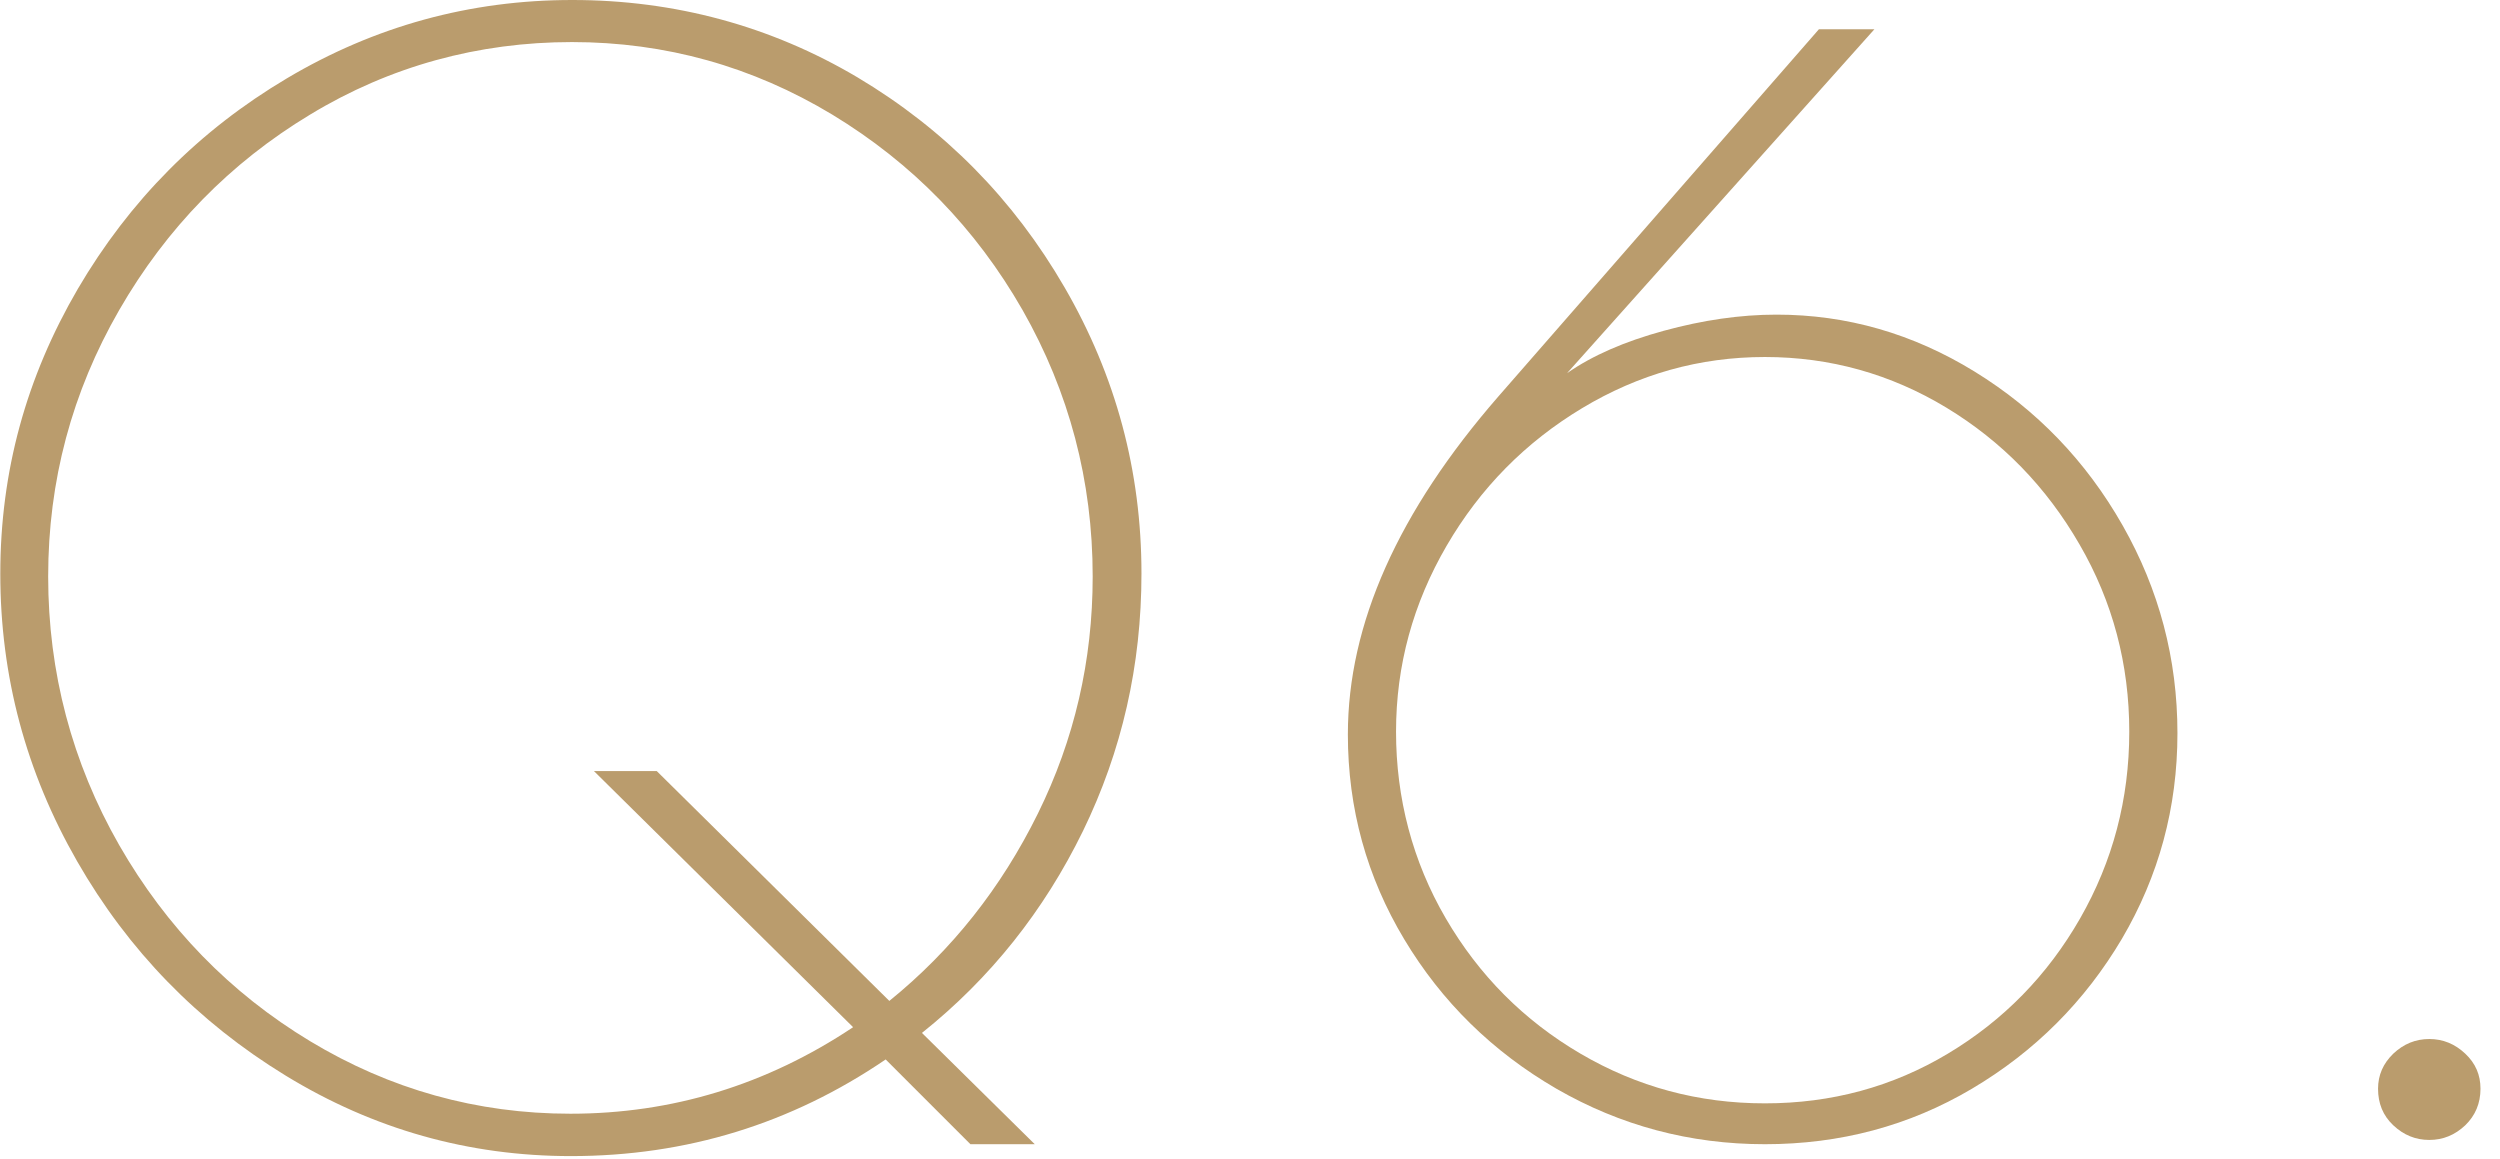 <?xml version="1.0" encoding="UTF-8"?><svg id="_レイヤー_1" xmlns="http://www.w3.org/2000/svg" viewBox="0 0 82 38"><defs><style>.cls-1{fill:#ba9c6d;stroke-width:0px;}</style></defs><path class="cls-1" d="m35.52,27.26c-1.28,2.62-3.04,4.83-5.28,6.62l3.7,3.65h-2.11l-2.78-2.78c-3.1,2.11-6.54,3.17-10.32,3.17-3.36,0-6.48-.88-9.36-2.64-2.88-1.76-5.16-4.1-6.84-7.03-1.68-2.93-2.52-6.07-2.52-9.43s.85-6.44,2.54-9.34c1.7-2.9,3.98-5.2,6.86-6.91C12.29.86,15.41,0,18.77,0s6.51.85,9.36,2.54c2.85,1.7,5.11,3.99,6.79,6.89,1.68,2.9,2.52,6.02,2.52,9.38,0,3.01-.64,5.82-1.92,8.45Zm-7.54,6.43l-8.5-8.4h2.06l7.63,7.54c2.05-1.66,3.67-3.71,4.87-6.14,1.2-2.43,1.8-5.02,1.8-7.78,0-3.14-.77-6.05-2.3-8.74-1.54-2.69-3.62-4.82-6.24-6.41-2.62-1.58-5.47-2.38-8.54-2.38s-5.97.79-8.59,2.38c-2.62,1.58-4.71,3.72-6.26,6.41-1.55,2.69-2.33,5.6-2.33,8.74s.78,6.1,2.33,8.81c1.55,2.7,3.64,4.85,6.26,6.43,2.62,1.58,5.47,2.38,8.54,2.38,3.33,0,6.42-.94,9.26-2.83Z"/><path class="cls-1" d="m51.05,35.71c-2.1-1.22-3.76-2.85-4.99-4.9-1.23-2.05-1.85-4.29-1.85-6.72,0-3.62,1.65-7.31,4.94-11.09L59.66.96h1.82l-10.08,11.28c.83-.58,1.89-1.04,3.17-1.39,1.28-.35,2.51-.53,3.7-.53,2.3,0,4.47.62,6.5,1.87,2.03,1.25,3.65,2.93,4.85,5.04,1.2,2.11,1.8,4.38,1.8,6.82s-.61,4.68-1.82,6.74c-1.22,2.06-2.86,3.7-4.92,4.92-2.06,1.22-4.33,1.82-6.79,1.82s-4.74-.61-6.84-1.82Zm12.84-1.15c1.82-1.09,3.27-2.57,4.34-4.44,1.07-1.87,1.61-3.91,1.61-6.12s-.54-4.26-1.63-6.14c-1.09-1.89-2.54-3.38-4.37-4.49-1.82-1.1-3.81-1.66-5.95-1.66s-4.14.56-6,1.68c-1.86,1.12-3.34,2.62-4.44,4.51-1.1,1.89-1.66,3.92-1.66,6.1s.54,4.25,1.63,6.12c1.09,1.87,2.56,3.35,4.42,4.44,1.86,1.09,3.87,1.63,6.05,1.63s4.18-.54,6-1.63Z"/><path class="cls-1" d="m78.5,36.91c-.34-.32-.5-.72-.5-1.2,0-.45.17-.83.5-1.15.34-.32.73-.48,1.18-.48s.84.16,1.18.48c.34.32.5.7.5,1.15,0,.48-.17.88-.5,1.2-.34.32-.73.48-1.18.48s-.84-.16-1.18-.48Z"/></svg>